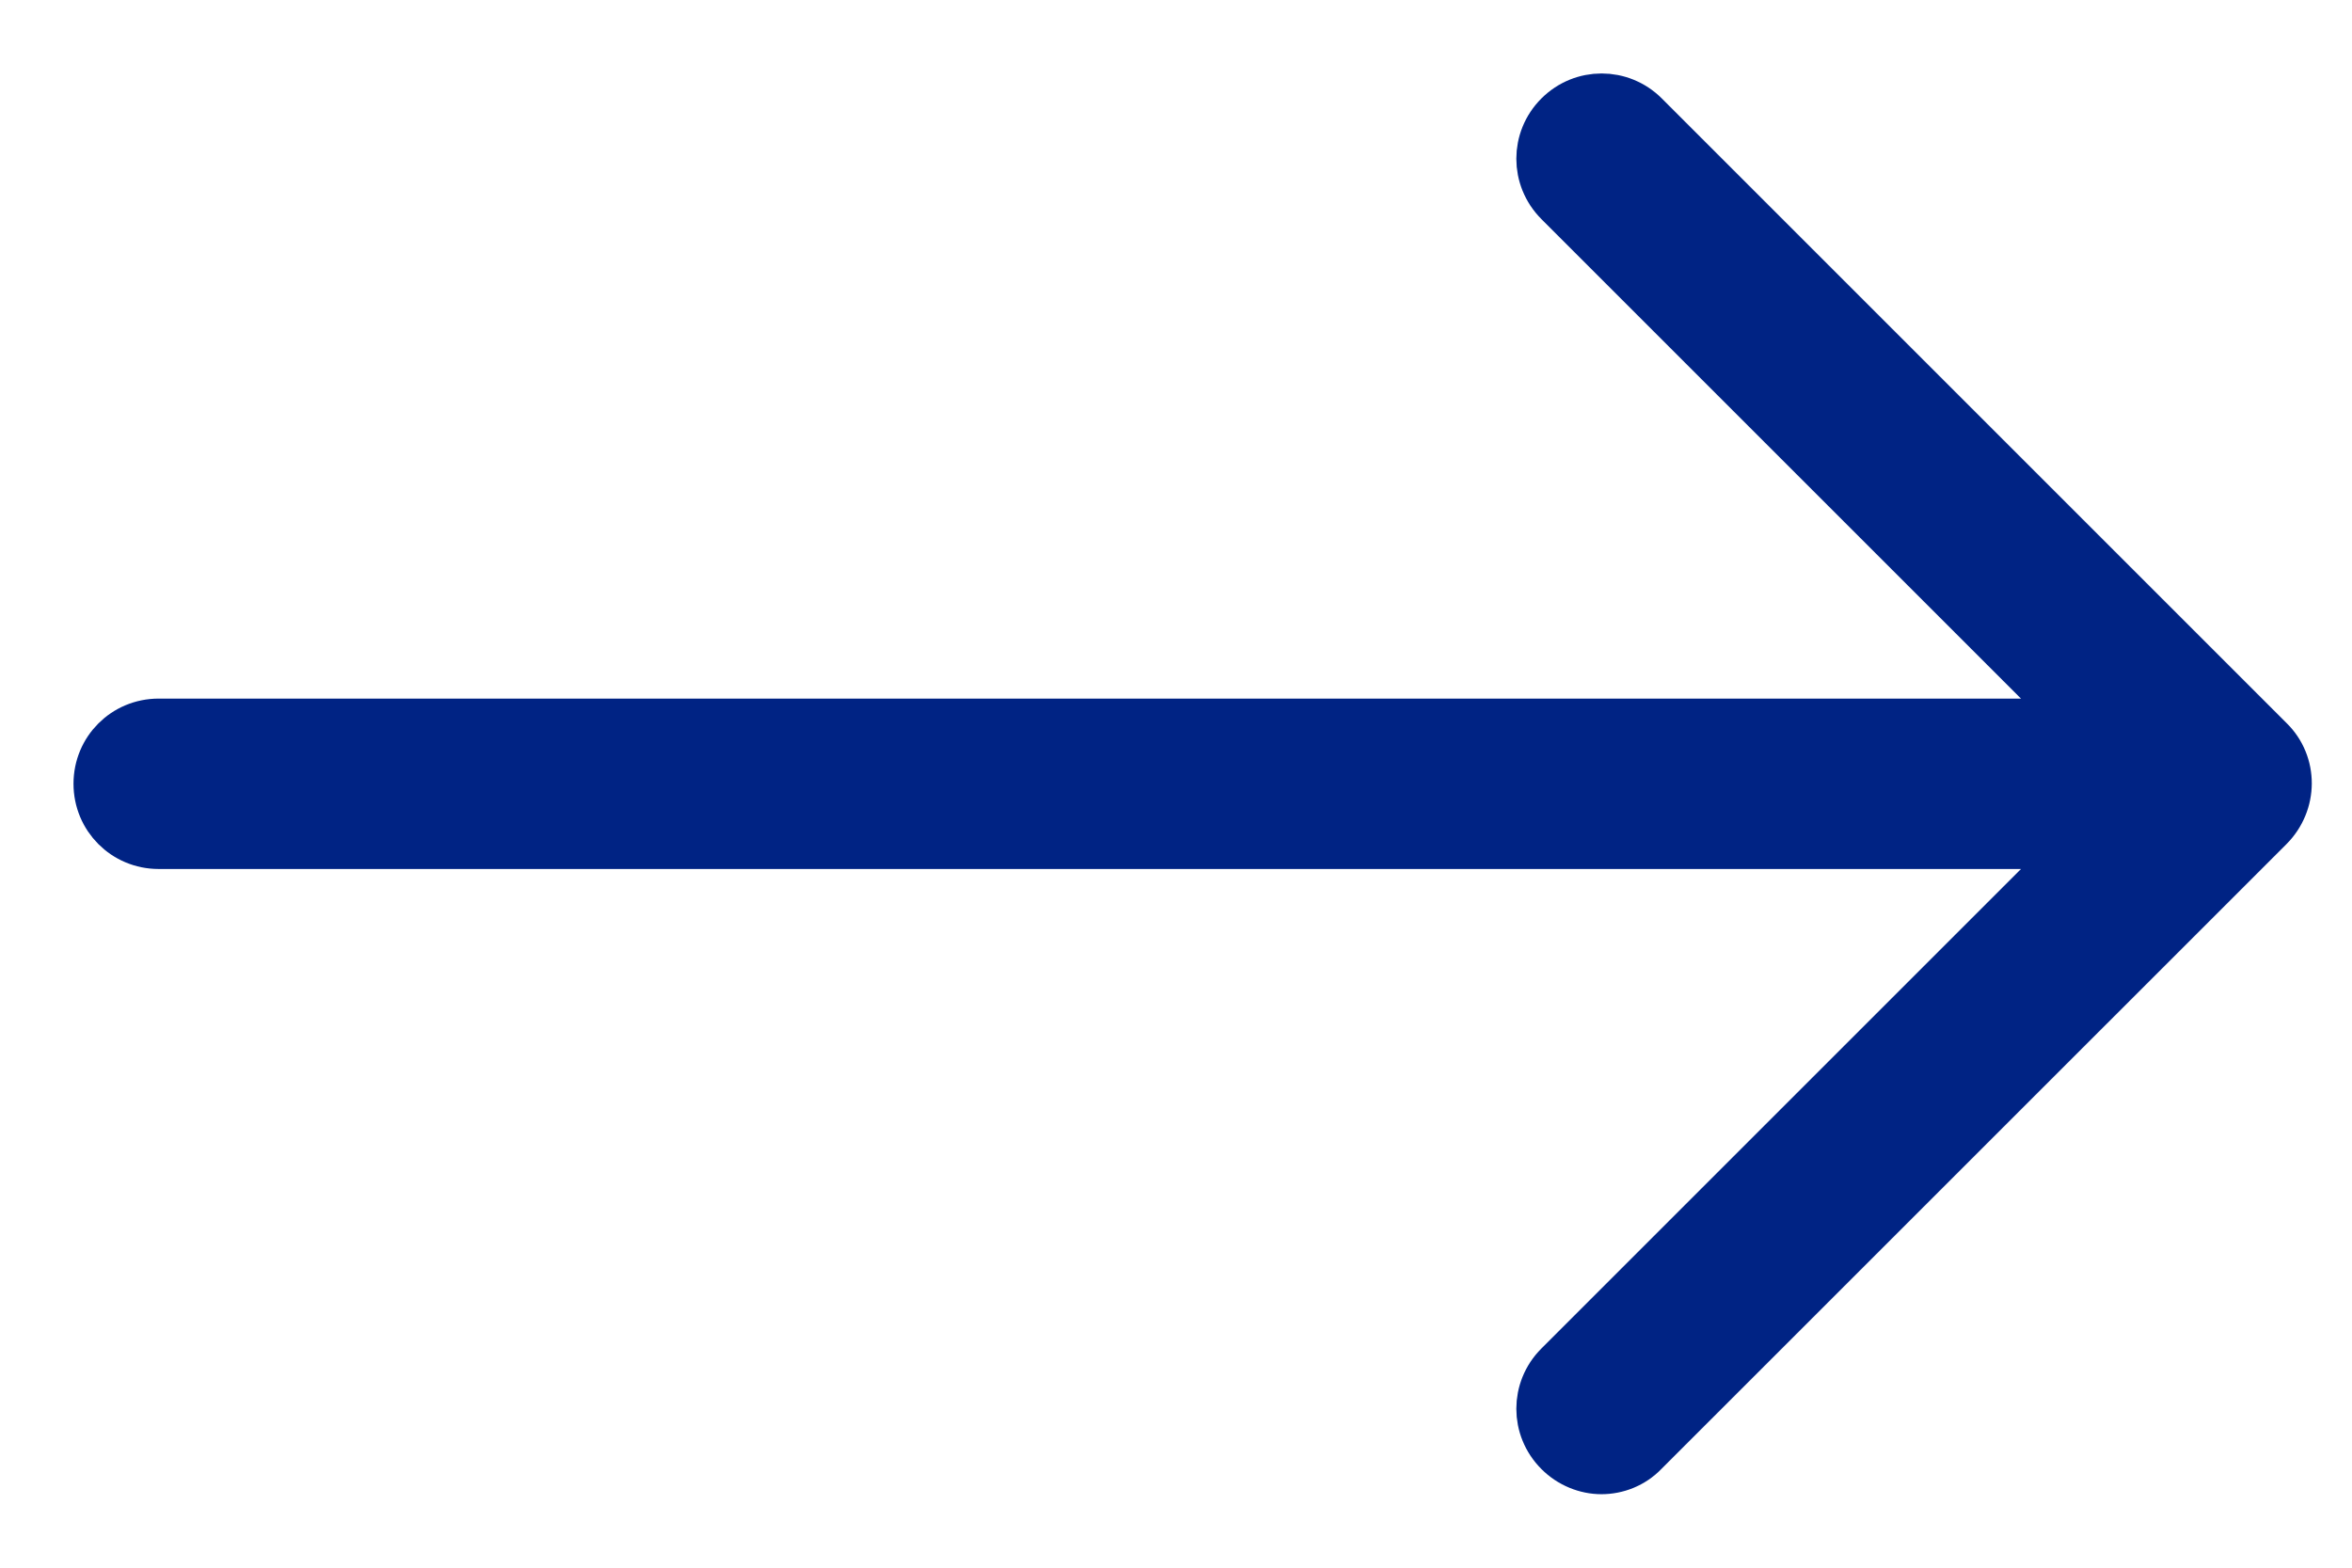 <svg width="24" height="16" viewBox="0 0 24 16" fill="none" xmlns="http://www.w3.org/2000/svg">
<path d="M23.158 7.559L16.781 1.182C16.538 0.939 16.148 0.939 15.905 1.182C15.662 1.425 15.662 1.815 15.905 2.059L21.226 7.38H1.619C1.275 7.38 1 7.655 1 7.999C1 8.343 1.275 8.619 1.619 8.619H21.226L15.905 13.94C15.662 14.183 15.662 14.573 15.905 14.816C16.024 14.936 16.185 15 16.341 15C16.497 15 16.657 14.94 16.776 14.816L23.153 8.44C23.401 8.192 23.401 7.798 23.158 7.559Z" fill="#002384" stroke="#002384" stroke-width="0.5"/>
</svg>
